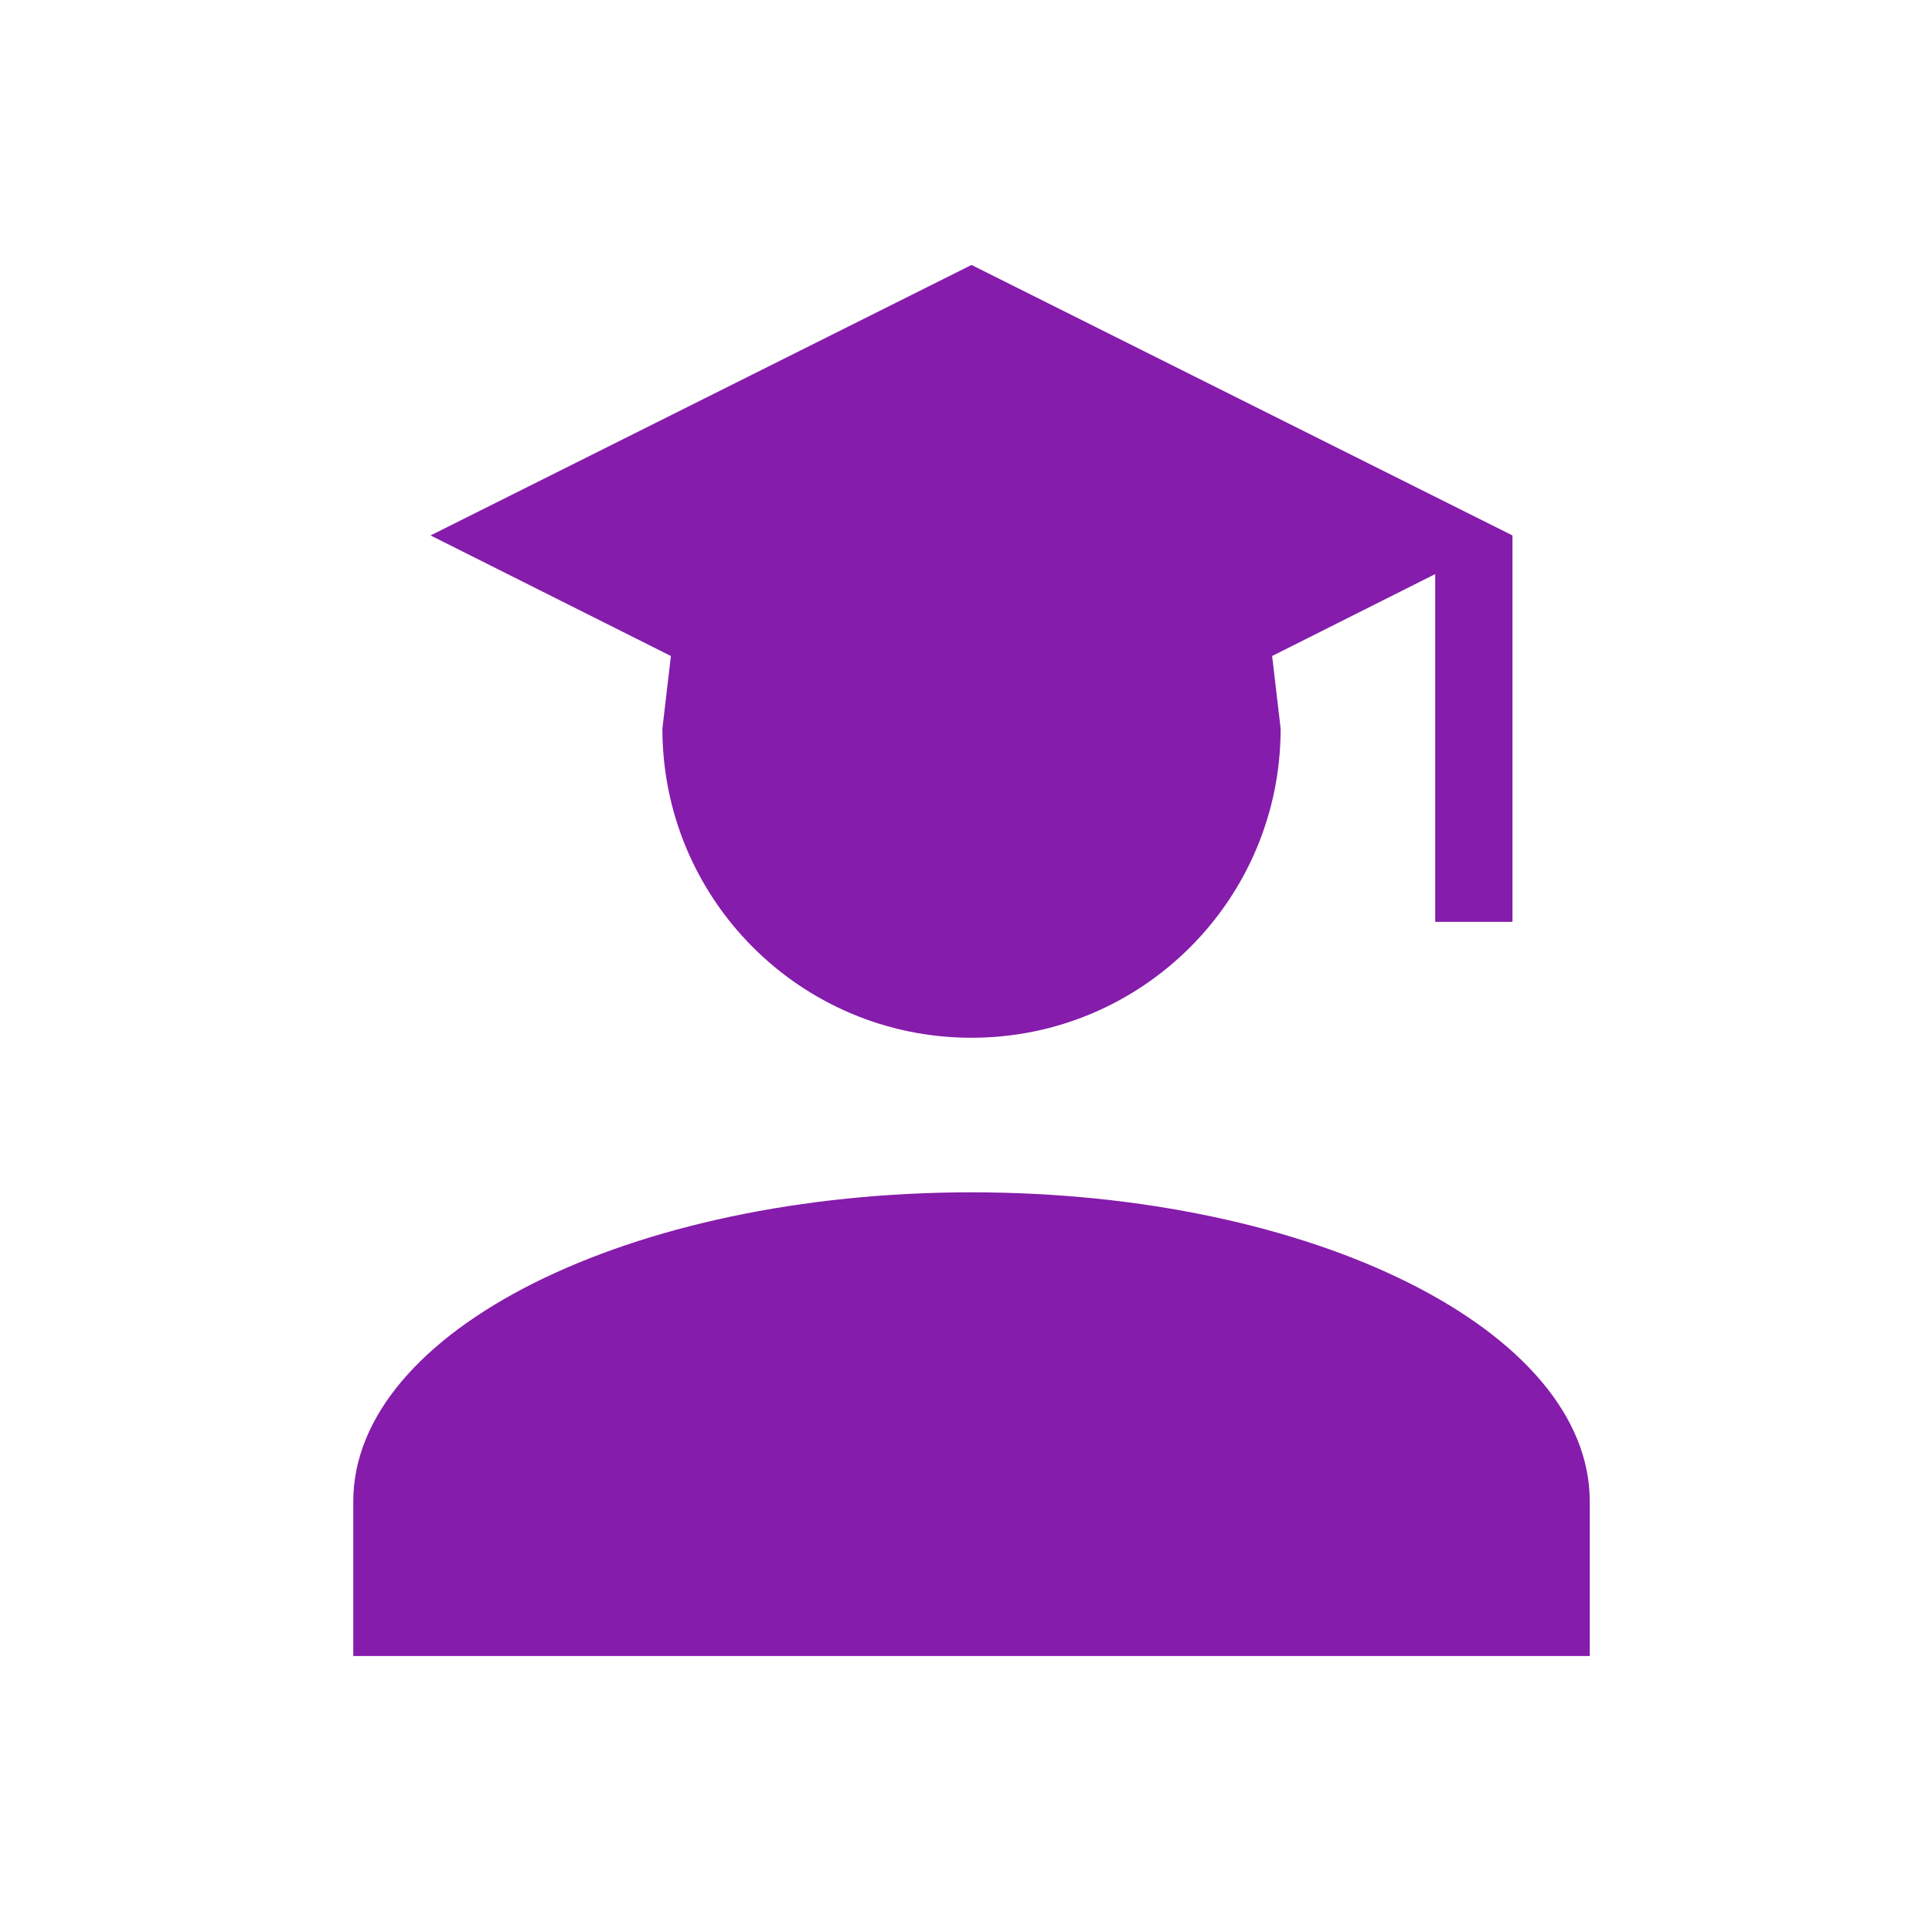 <svg xmlns="http://www.w3.org/2000/svg" width="175" height="175" viewBox="0 0 175 175" fill="none"><path d="M116 66C116 81.47 103.47 94 88 94C72.53 94 60 81.47 60 66L60.77 59.42L39 48.5L88 24L137 48.5V83.5H130V52L115.23 59.42L116 66ZM88 108C118.94 108 144 120.53 144 136V150H32V136C32 120.53 57.06 108 88 108Z" fill="#851CAB"></path></svg>